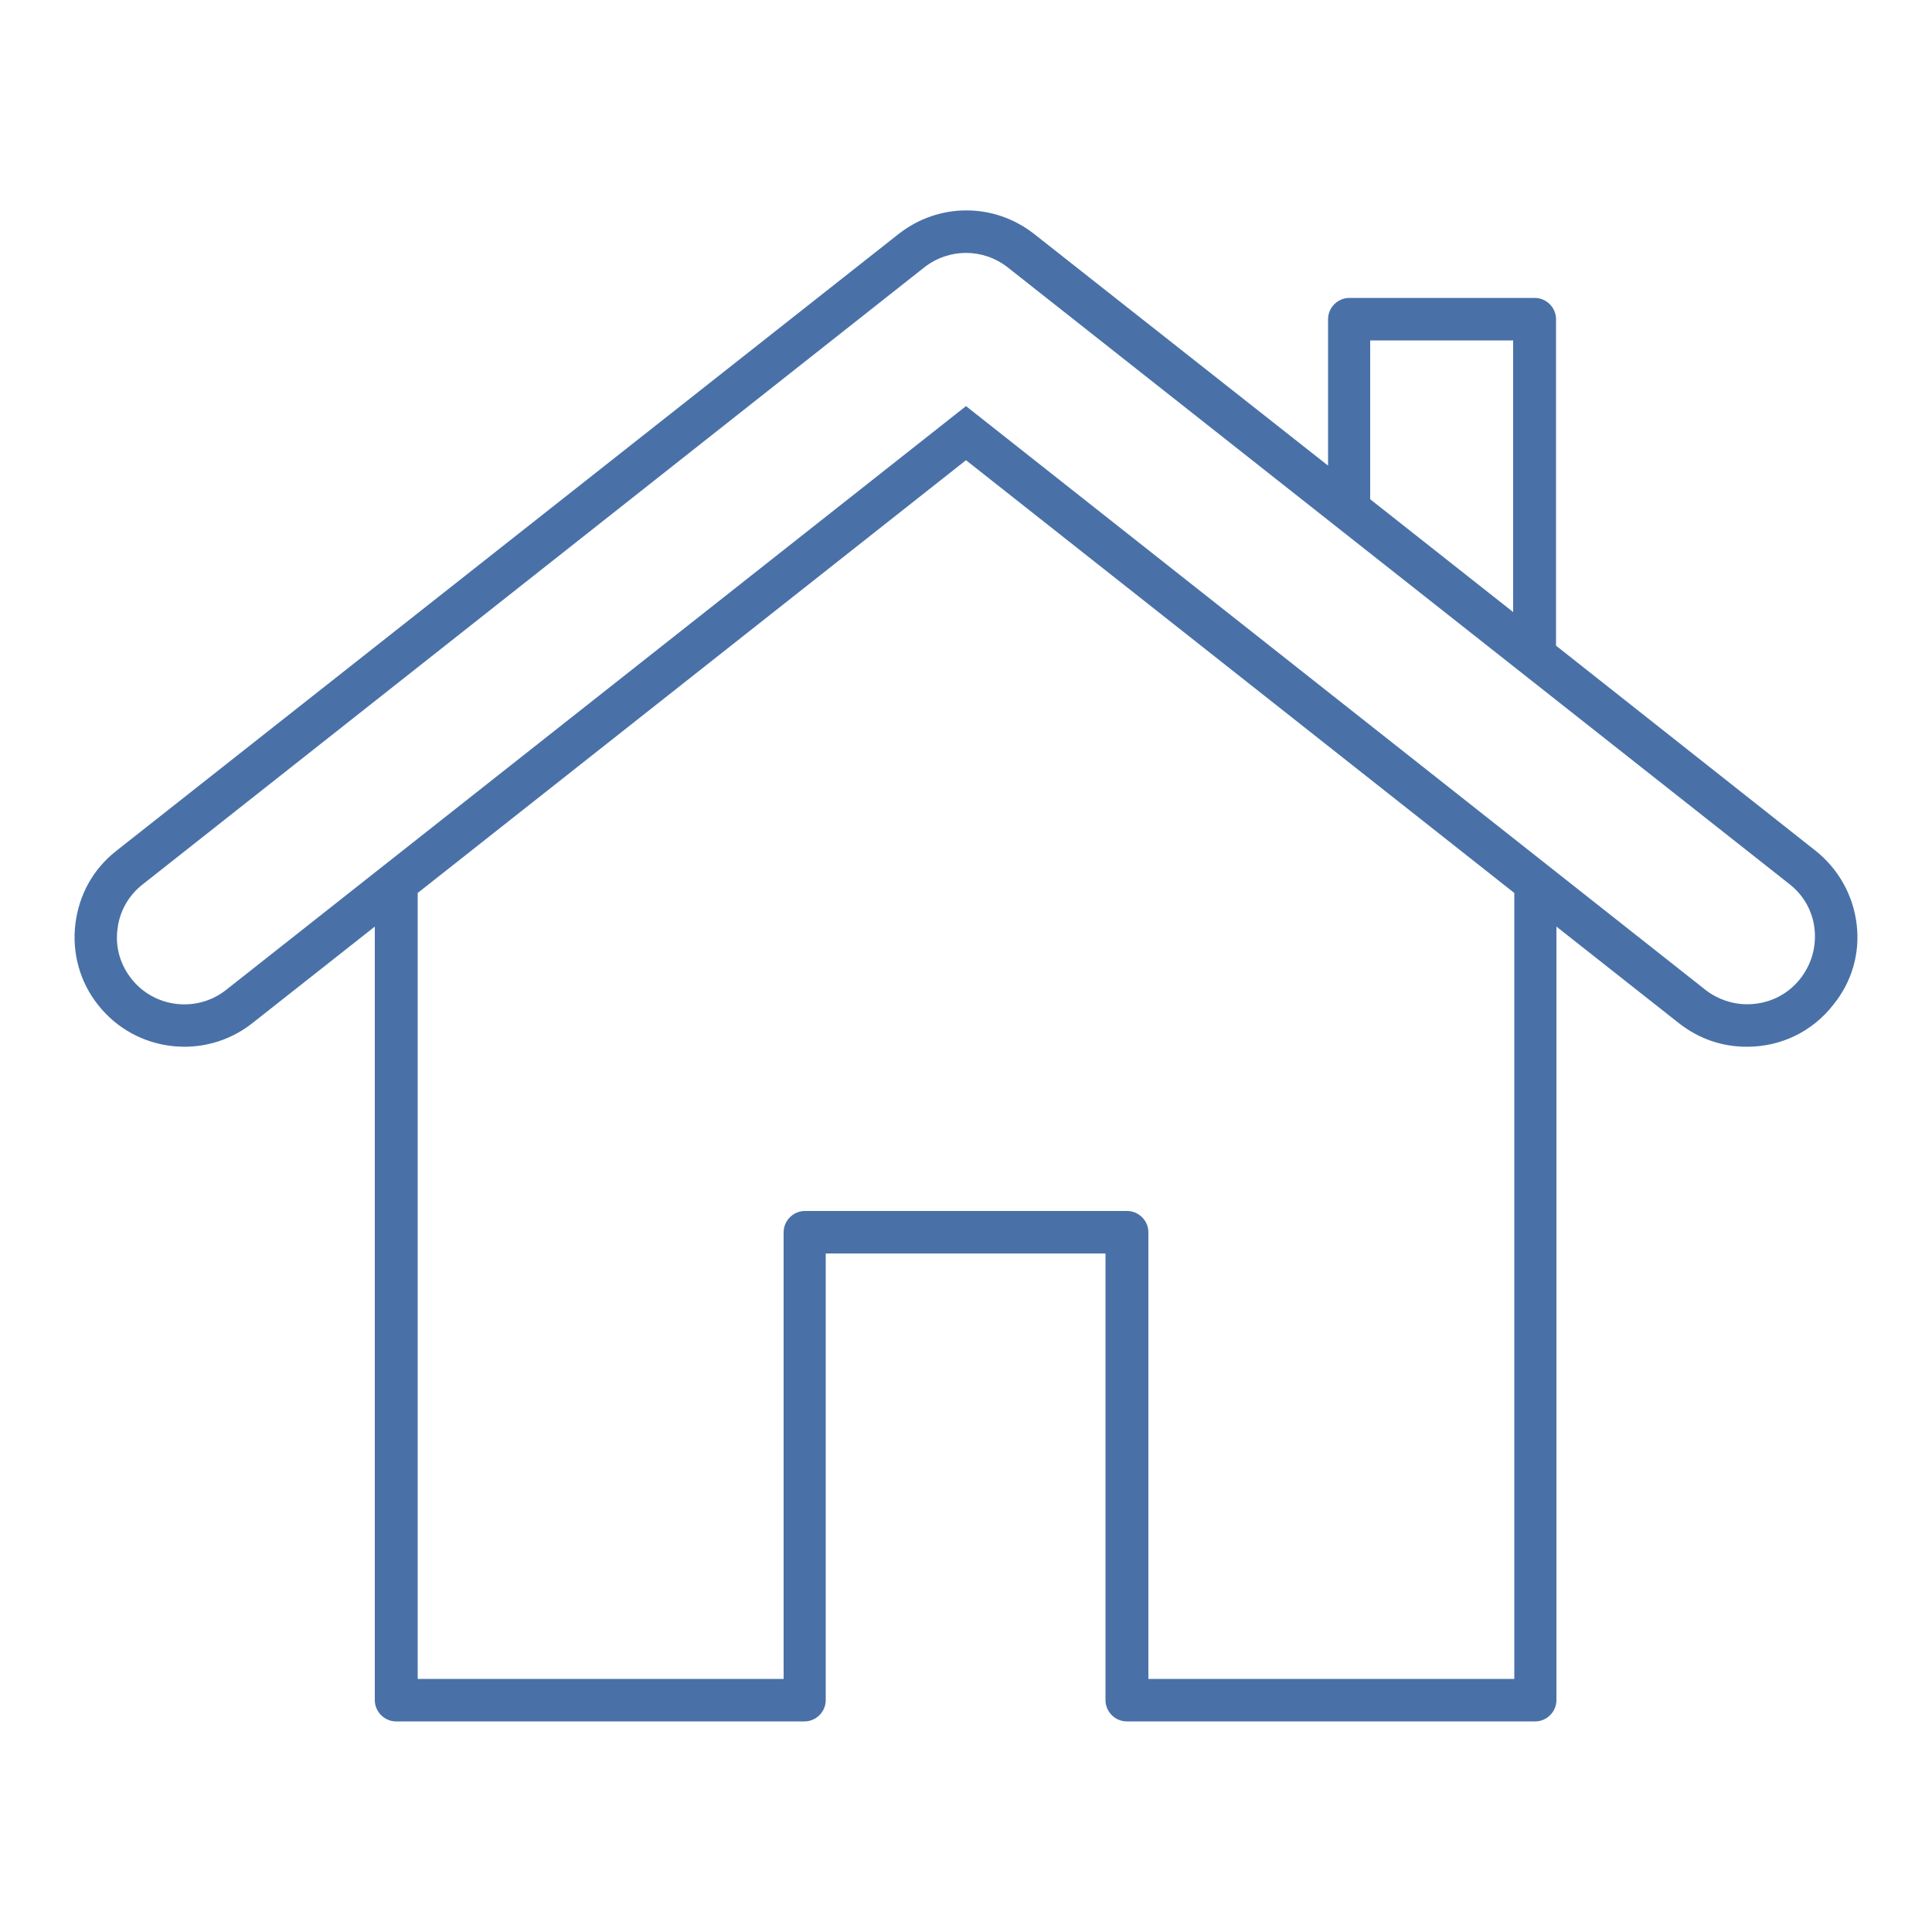 <?xml version="1.0" encoding="utf-8"?>
<!-- Generator: Adobe Illustrator 26.0.1, SVG Export Plug-In . SVG Version: 6.00 Build 0)  -->
<svg version="1.1" id="Layer_1" xmlns="http://www.w3.org/2000/svg" xmlns:xlink="http://www.w3.org/1999/xlink" x="0px" y="0px"
	 viewBox="0 0 500 500" style="enable-background:new 0 0 500 500;" xml:space="preserve">
<style type="text/css">
	.st0{fill:#4971A8;}
</style>
<path class="st0" d="M480.5,239.2c-0.9-7.5-4.7-14.3-10.6-19l-67.2-53.1V82.6c0-3-2.5-5.5-5.5-5.5h-48c-3,0-5.5,2.5-5.5,5.5v37.9
	l-76-59.9c-10.4-8.2-24.8-8.2-35.2,0L30.1,220.2c-6,4.7-9.7,11.4-10.6,19c-0.9,7.5,1.2,15,5.9,20.9c9.7,12.3,27.6,14.4,39.9,4.7
	l31.7-25V440c0,3,2.5,5.5,5.5,5.5h105.7c3,0,5.5-2.5,5.5-5.5V324.4h72.4V440c0,3,2.5,5.5,5.5,5.5h105.7c3,0,5.5-2.5,5.5-5.5V239.8
	l31.7,25c5.1,4,11.1,6.1,17.6,6.1c8.8,0,16.9-3.9,22.3-10.8C479.3,254.1,481.4,246.7,480.5,239.2z M354.6,88.1h37v70.3l-37-29.2
	V88.1z M391.9,434.5h-94.7V318.9c0-3-2.5-5.5-5.5-5.5h-83.4c-3,0-5.5,2.5-5.5,5.5v115.6h-94.7V231.1l141.9-112l141.9,112V434.5z
	 M465.9,253.3c-3.3,4.2-8.3,6.6-13.7,6.6c-3.9,0-7.7-1.3-10.8-3.7L250,105.1L58.5,256.2c-7.5,5.9-18.5,4.7-24.5-2.9
	c-2.9-3.7-4.2-8.2-3.6-12.8c0.5-4.6,2.9-8.8,6.5-11.6L239.2,69.2c6.4-5,15.2-5,21.6,0l202.3,159.6c3.7,2.9,6,7,6.5,11.6
	C470.1,245.1,468.8,249.6,465.9,253.3z"/>
</svg>
